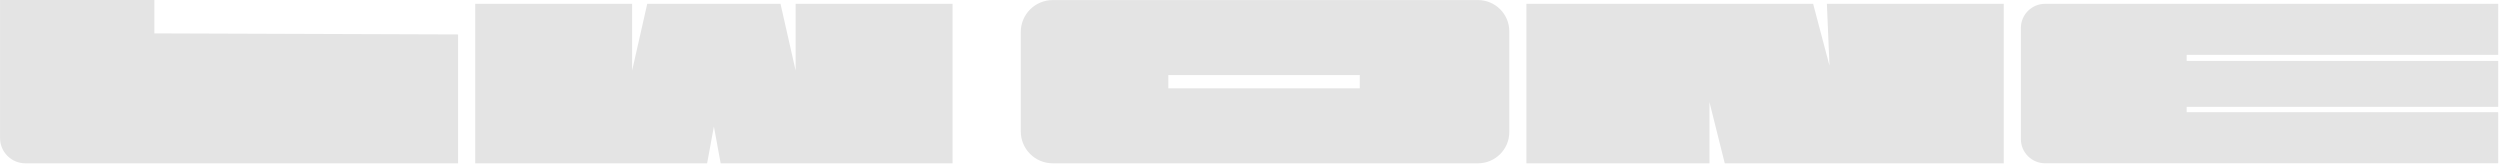 <svg width="1364" height="90" viewBox="0 0 1364 90" fill="none" xmlns="http://www.w3.org/2000/svg">
<path d="M259.26 2.075H344.885V38.494L353.136 2.075H425.84L434.091 38.494V2.075H519.716V89.104H393.192L389.498 69.006L385.803 89.104H259.279V2.075H259.26ZM1093.25 2.075H996.746L998.172 35.84L989.245 2.075H832.811V89.104H932.687V55.713L941.032 89.104H1093.25V2.075ZM84.223 0H0.023V75.325C0.023 82.934 6.212 89.104 13.844 89.104H249.921V18.789L84.223 18.21V0ZM823.472 17.088V72.053C823.472 81.457 815.821 89.104 806.369 89.104H574.38C564.76 89.104 556.94 81.326 556.94 71.717V17.424C556.94 7.833 564.741 0.037 574.38 0.037H806.369C815.802 0.037 823.472 7.665 823.472 17.088ZM741.898 40.944H637.445V48.179H741.898V40.944ZM1363.02 29.951V2.075H1115.83C1108.51 2.075 1102.59 7.983 1102.59 15.274V75.886C1102.59 83.177 1108.51 89.085 1115.83 89.085H1363.02V61.21H1193.05V58.312H1363.02V33.241H1193.05V29.932H1363.02V29.951Z" fill="#E4E4E4"/>
</svg>
